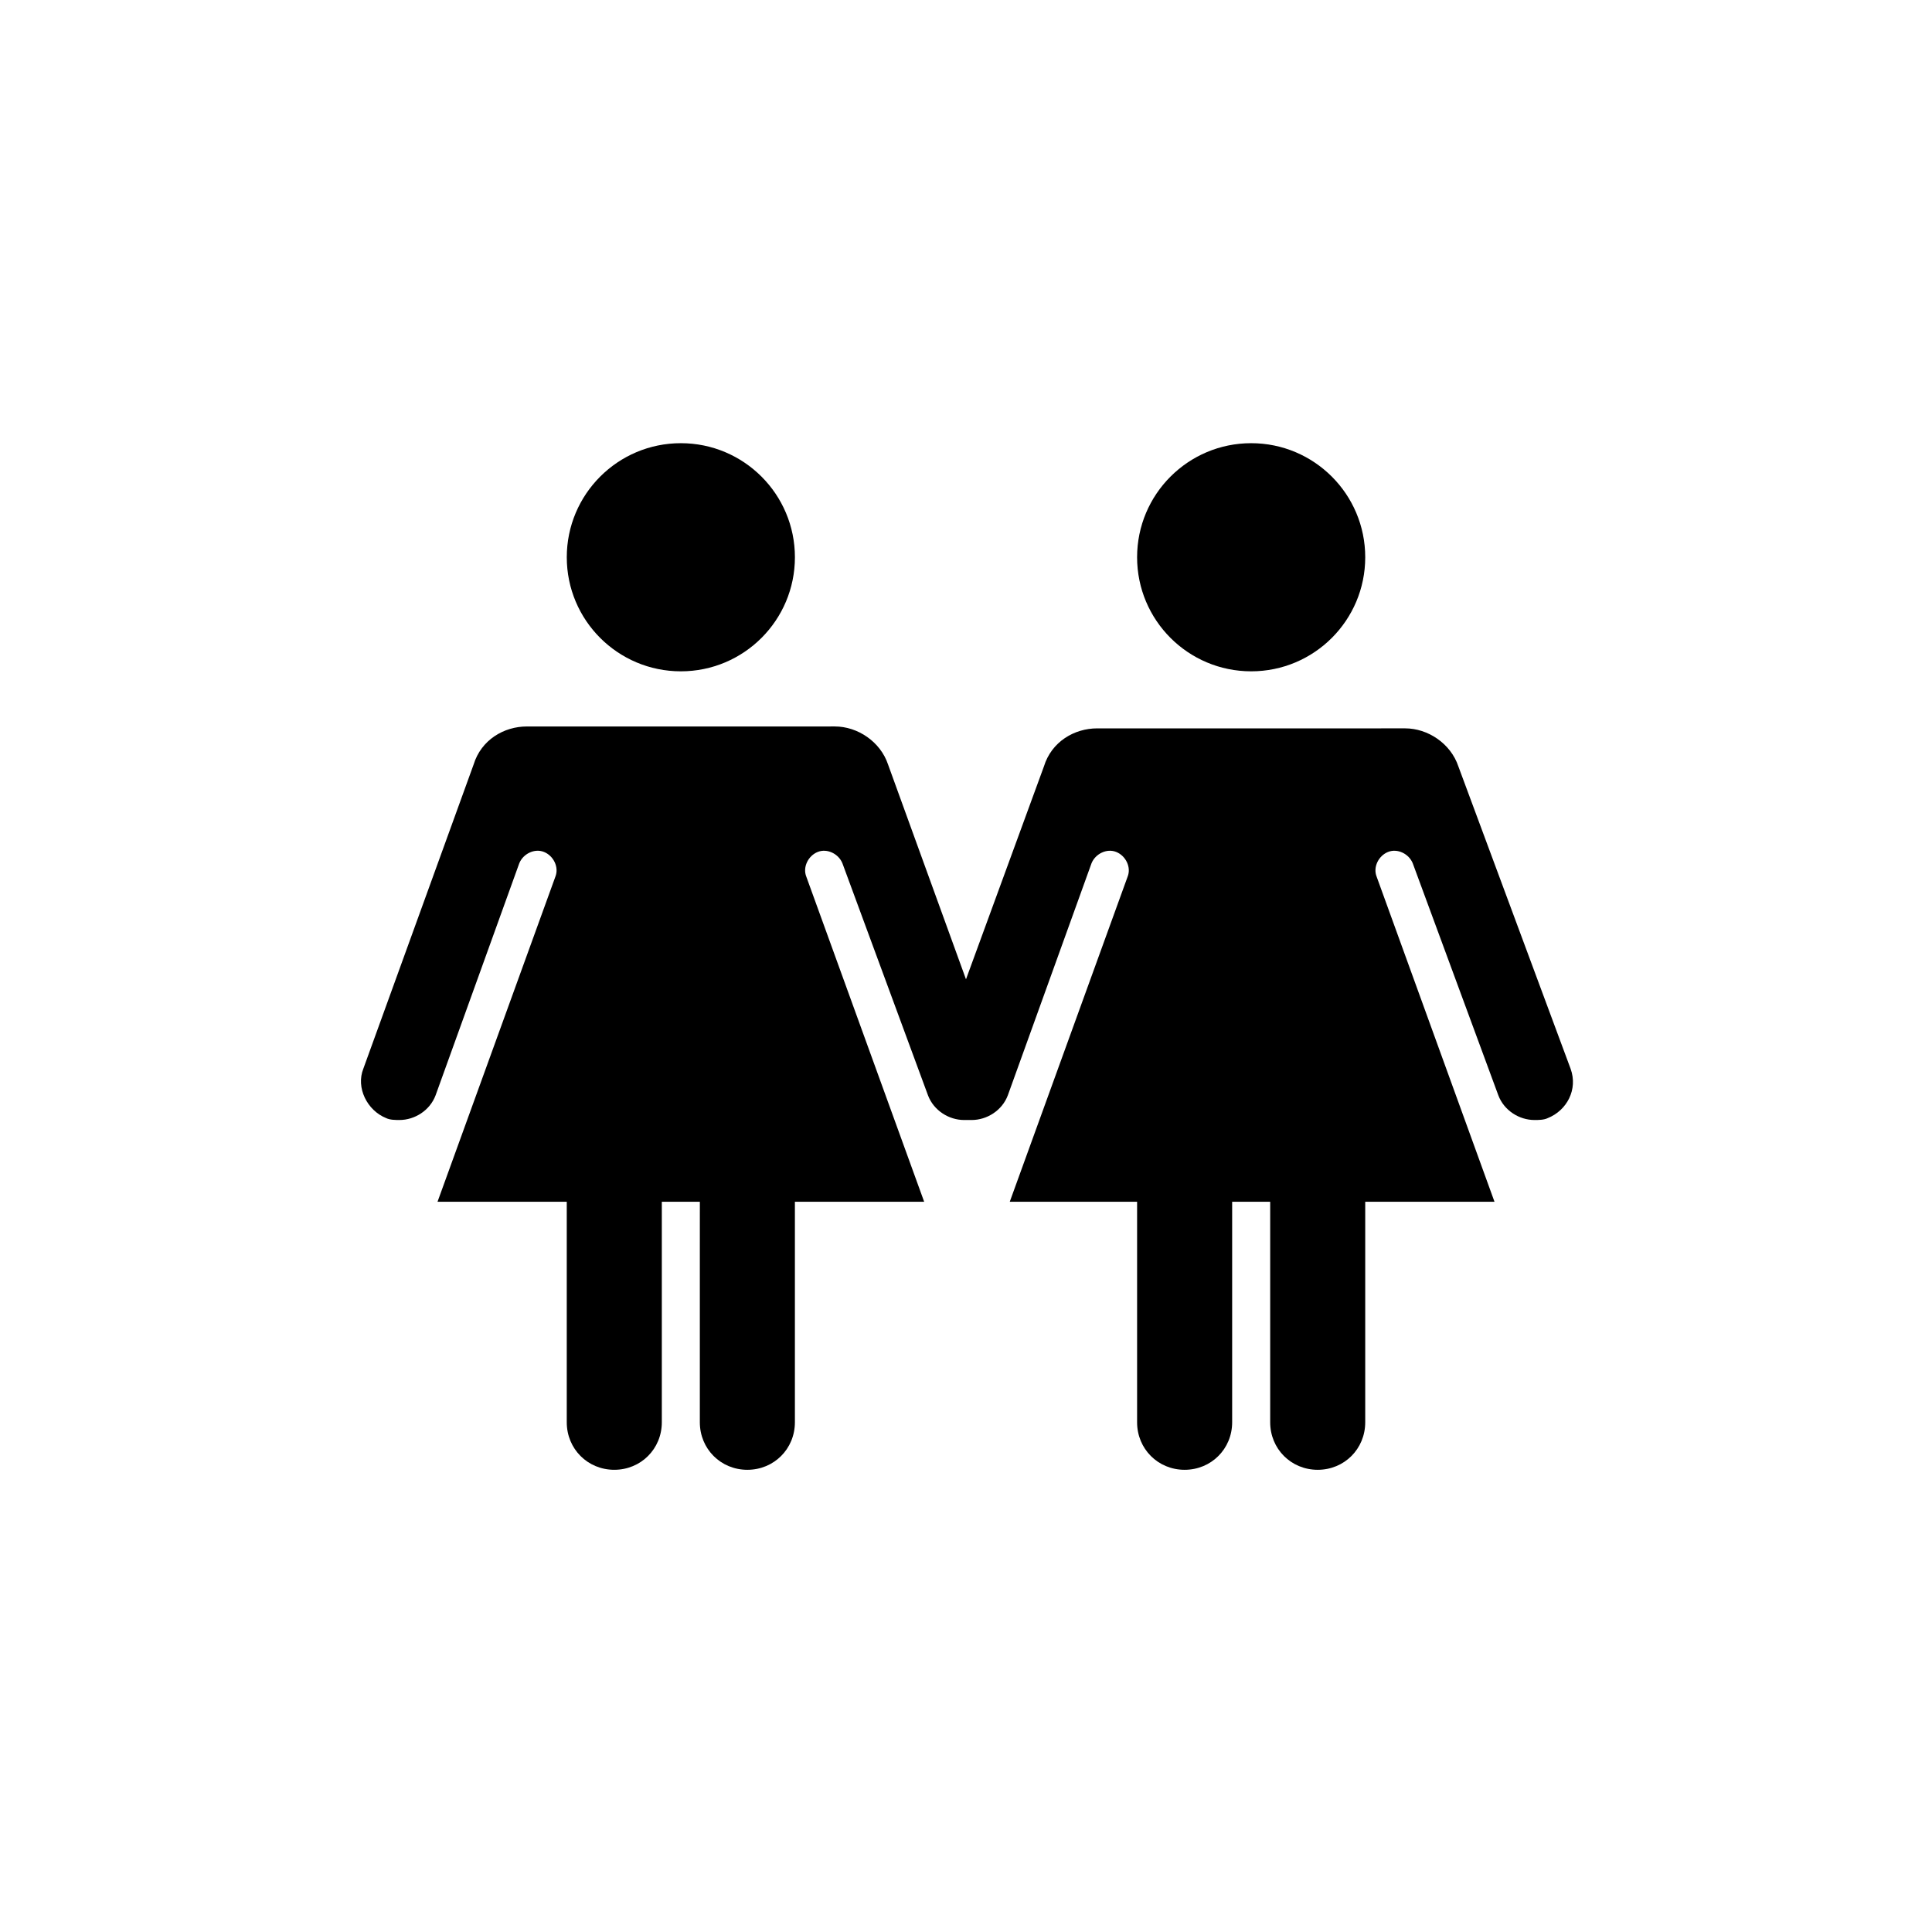 <?xml version="1.0" encoding="UTF-8"?>
<!-- The Best Svg Icon site in the world: iconSvg.co, Visit us! https://iconsvg.co -->
<svg fill="#000000" width="800px" height="800px" version="1.1" viewBox="144 144 512 512" xmlns="http://www.w3.org/2000/svg">
 <g>
  <path d="m354.66 291.68c0 16.695-13.535 30.227-30.23 30.227-16.695 0-30.227-13.531-30.227-30.227 0-16.695 13.531-30.23 30.227-30.23 16.695 0 30.23 13.535 30.23 30.23"/>
  <path d="m505.8 291.68c0 16.695-13.531 30.227-30.227 30.227-16.695 0-30.23-13.531-30.23-30.227 0-16.695 13.535-30.23 30.23-30.23 16.695 0 30.227 13.535 30.227 30.23"/>
  <path d="m530.48 347.1c-2.016-6.047-8.062-10.078-14.105-10.078l-10.582 0.004h-71.035c-6.047 0-12.09 3.527-14.105 10.078l-20.656 56.422-20.656-56.93c-2.016-6.047-8.062-10.078-14.105-10.078l-10.582 0.004h-71.035c-6.047 0-12.09 3.527-14.105 10.078l-29.223 80.609c-2.016 5.039 1.008 11.082 6.047 13.098 1.008 0.504 2.519 0.504 3.527 0.504 4.031 0 8.062-2.519 9.574-6.551l22.168-61.465c1.008-2.519 4.031-4.031 6.551-3.023 2.519 1.008 4.031 4.031 3.023 6.551l-31.234 86.152h34.25v58.441c0 7.055 5.543 12.594 12.594 12.594 7.055 0 12.598-5.543 12.598-12.594v-58.441h10.078l-0.004 13.098v45.344c0 7.055 5.543 12.594 12.594 12.594 7.055 0 12.598-5.543 12.598-12.594v-58.441h34.258l-31.234-86.152c-1.008-2.519 0.504-5.543 3.023-6.551 2.519-1.008 5.543 0.504 6.551 3.023l22.668 61.465c1.512 4.031 5.543 6.551 9.574 6.551h1.008 1.008c4.031 0 8.062-2.519 9.574-6.551l22.168-61.465c1.008-2.519 4.031-4.031 6.551-3.023 2.519 1.008 4.031 4.031 3.023 6.551l-31.234 86.152h33.746v58.441c0 7.055 5.543 12.594 12.594 12.594 7.055 0 12.598-5.543 12.598-12.594v-58.441h10.078v58.441c0 7.055 5.543 12.594 12.594 12.594 7.055 0 12.594-5.543 12.594-12.594v-58.441h34.258l-31.234-86.152c-1.008-2.519 0.504-5.543 3.023-6.551 2.519-1.008 5.543 0.504 6.551 3.023l22.672 61.465c1.512 4.031 5.543 6.551 9.574 6.551 1.008 0 2.519 0 3.527-0.504 5.039-2.016 8.062-7.559 6.047-13.098z"/>
 </g>
</svg>